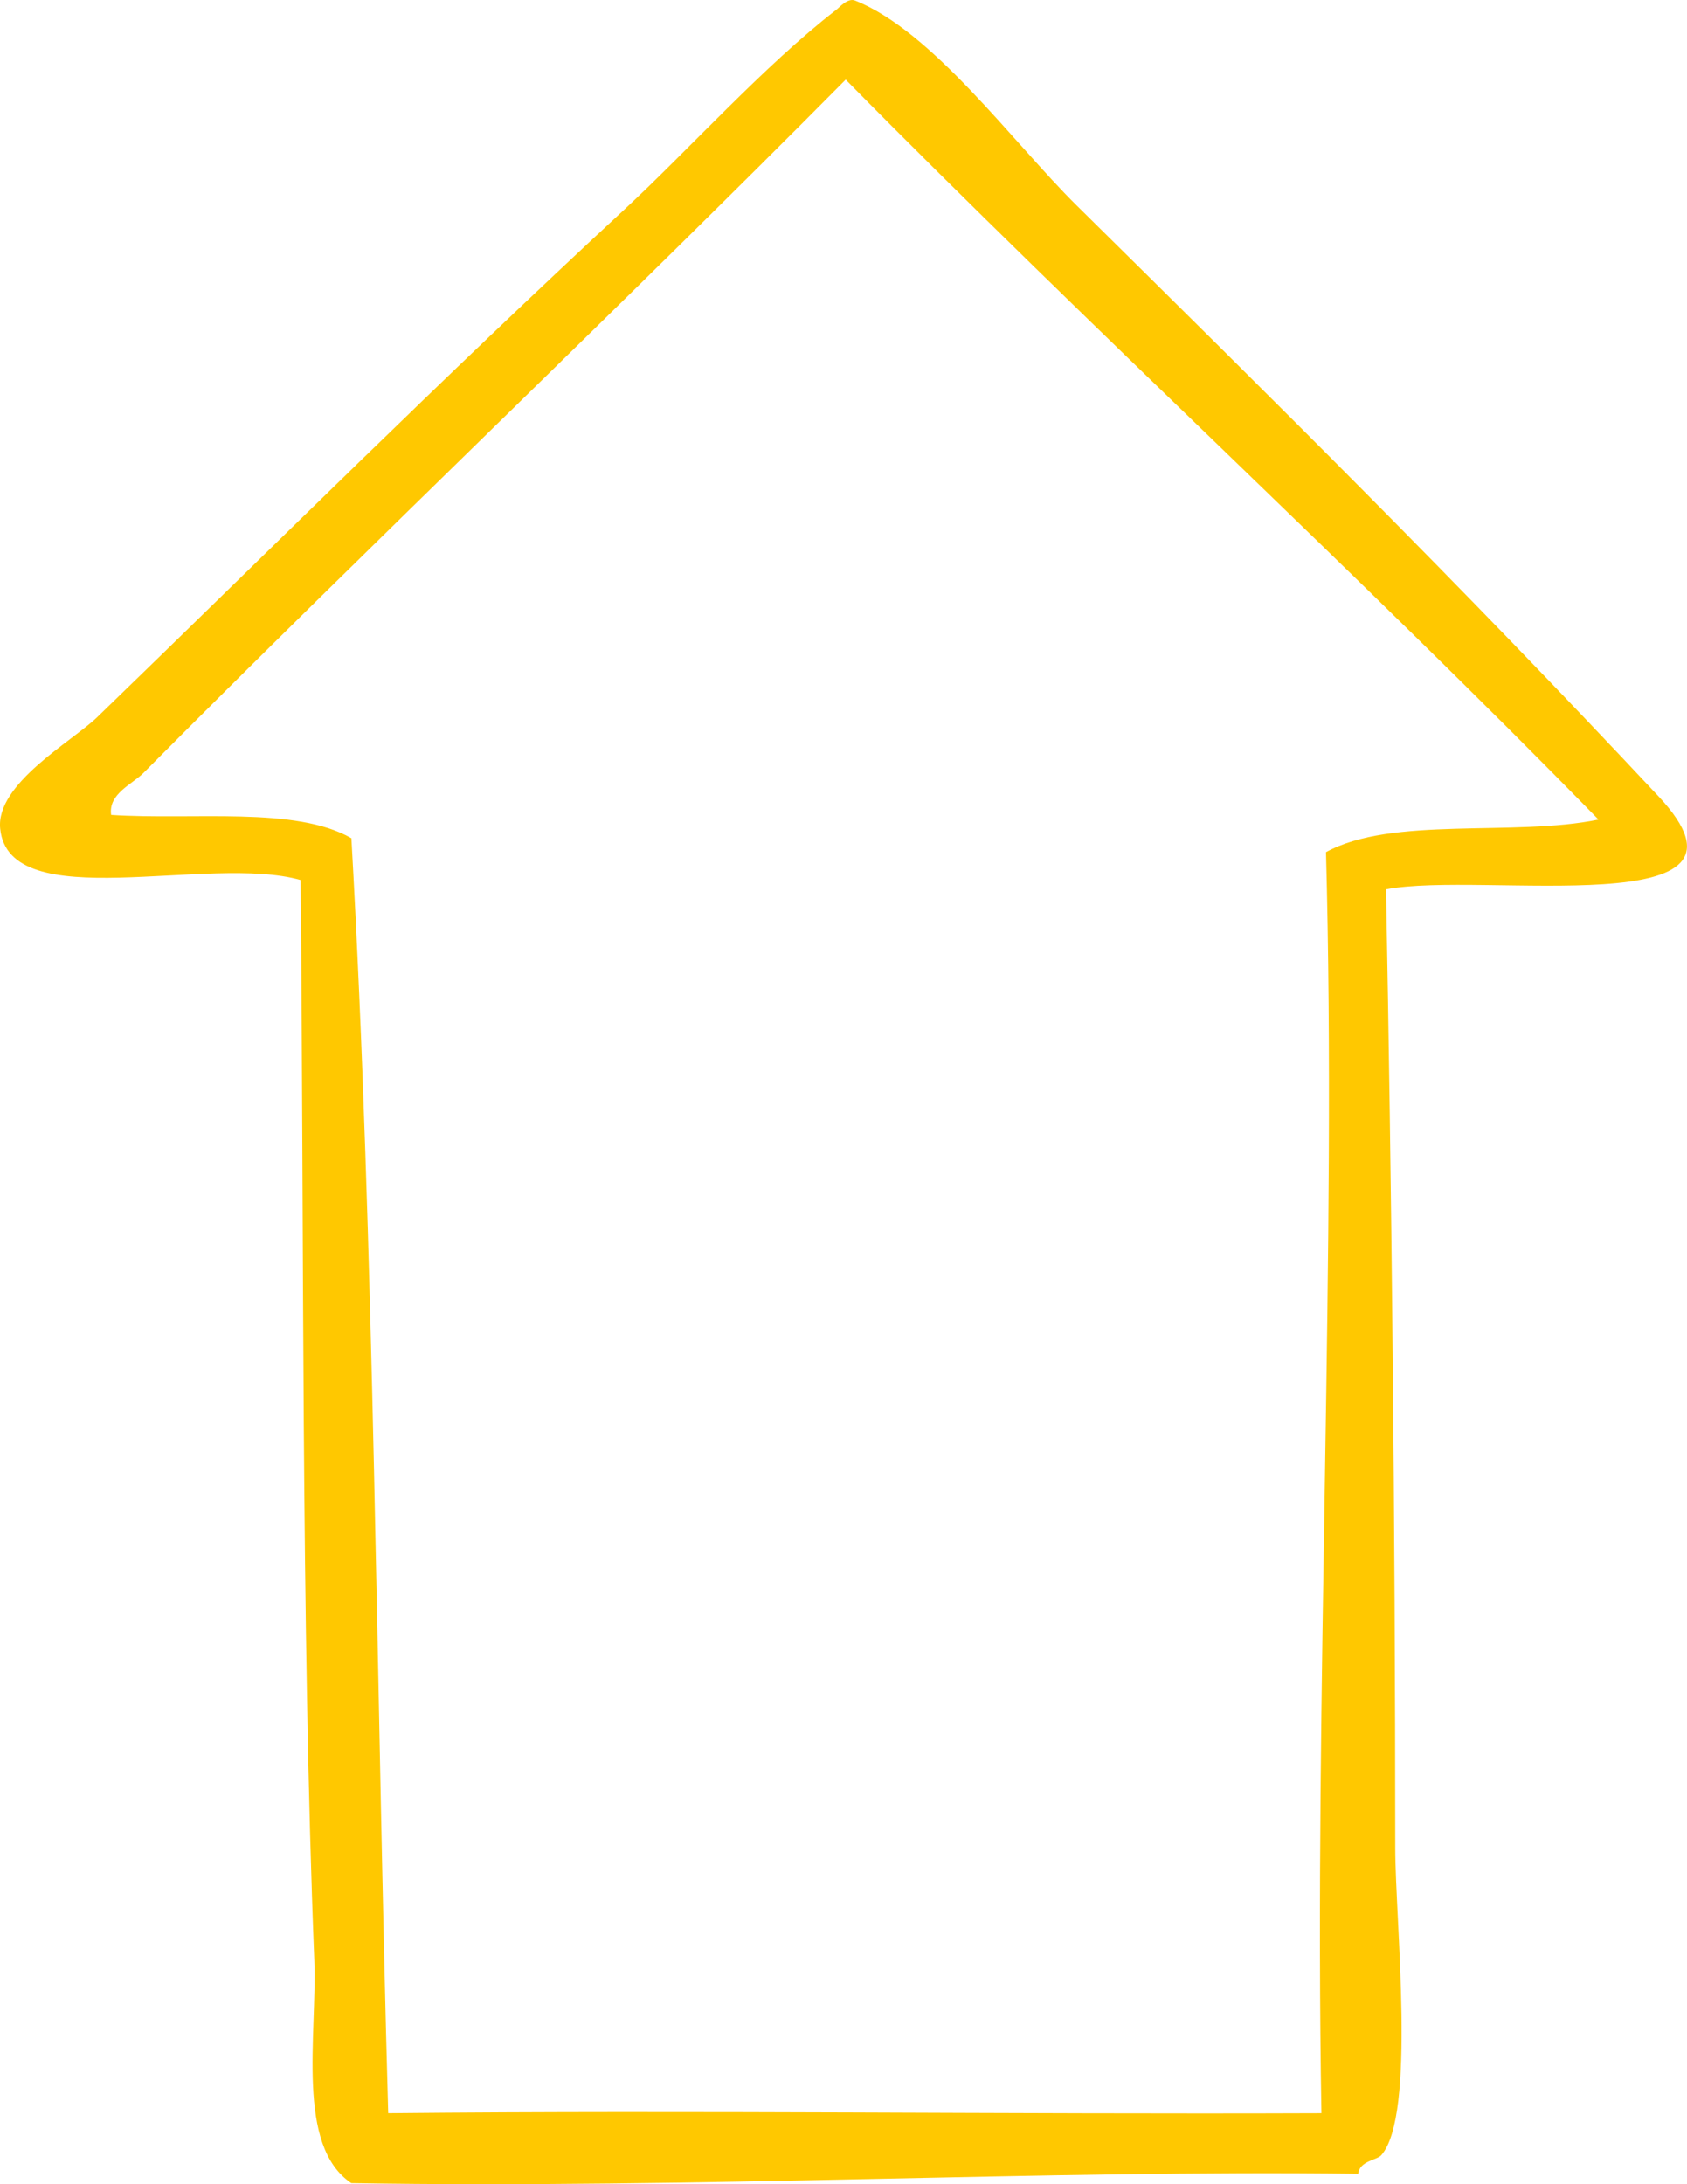 <svg width="17" height="22" viewBox="0 0 17 22" fill="none" xmlns="http://www.w3.org/2000/svg">
<path fill-rule="evenodd" clip-rule="evenodd" d="M13.967 8.958C14.022 11.848 14.06 15.32 14.06 18.614C14.06 19.352 14.274 21.306 13.919 21.708C13.876 21.758 13.702 21.763 13.686 21.895C10.596 21.854 6.957 22.047 3.54 21.989C2.979 21.612 3.197 20.507 3.167 19.739C3.033 16.358 3.065 12.378 3.029 8.864C2.102 8.601 0.093 9.235 0.002 8.348C-0.046 7.895 0.729 7.466 0.979 7.224C2.762 5.499 4.463 3.803 6.287 2.115C6.948 1.502 7.692 0.668 8.427 0.099C8.456 0.078 8.541 -0.023 8.615 0.005C9.402 0.317 10.206 1.434 10.848 2.068C12.78 3.974 14.732 5.904 16.713 8.021C17.931 9.321 14.933 8.769 13.967 8.958ZM8.522 0.802C6.237 3.108 3.711 5.504 1.445 7.786C1.334 7.898 1.089 7.996 1.12 8.208C1.949 8.263 2.978 8.119 3.541 8.443C3.777 12.61 3.79 17.002 3.912 21.285C7.071 21.254 10.09 21.297 13.316 21.285C13.242 17.019 13.471 12.575 13.362 8.583C14.025 8.218 15.258 8.43 16.108 8.255C13.723 5.813 10.996 3.311 8.522 0.802Z" fill="#FFC800"/>
</svg>
